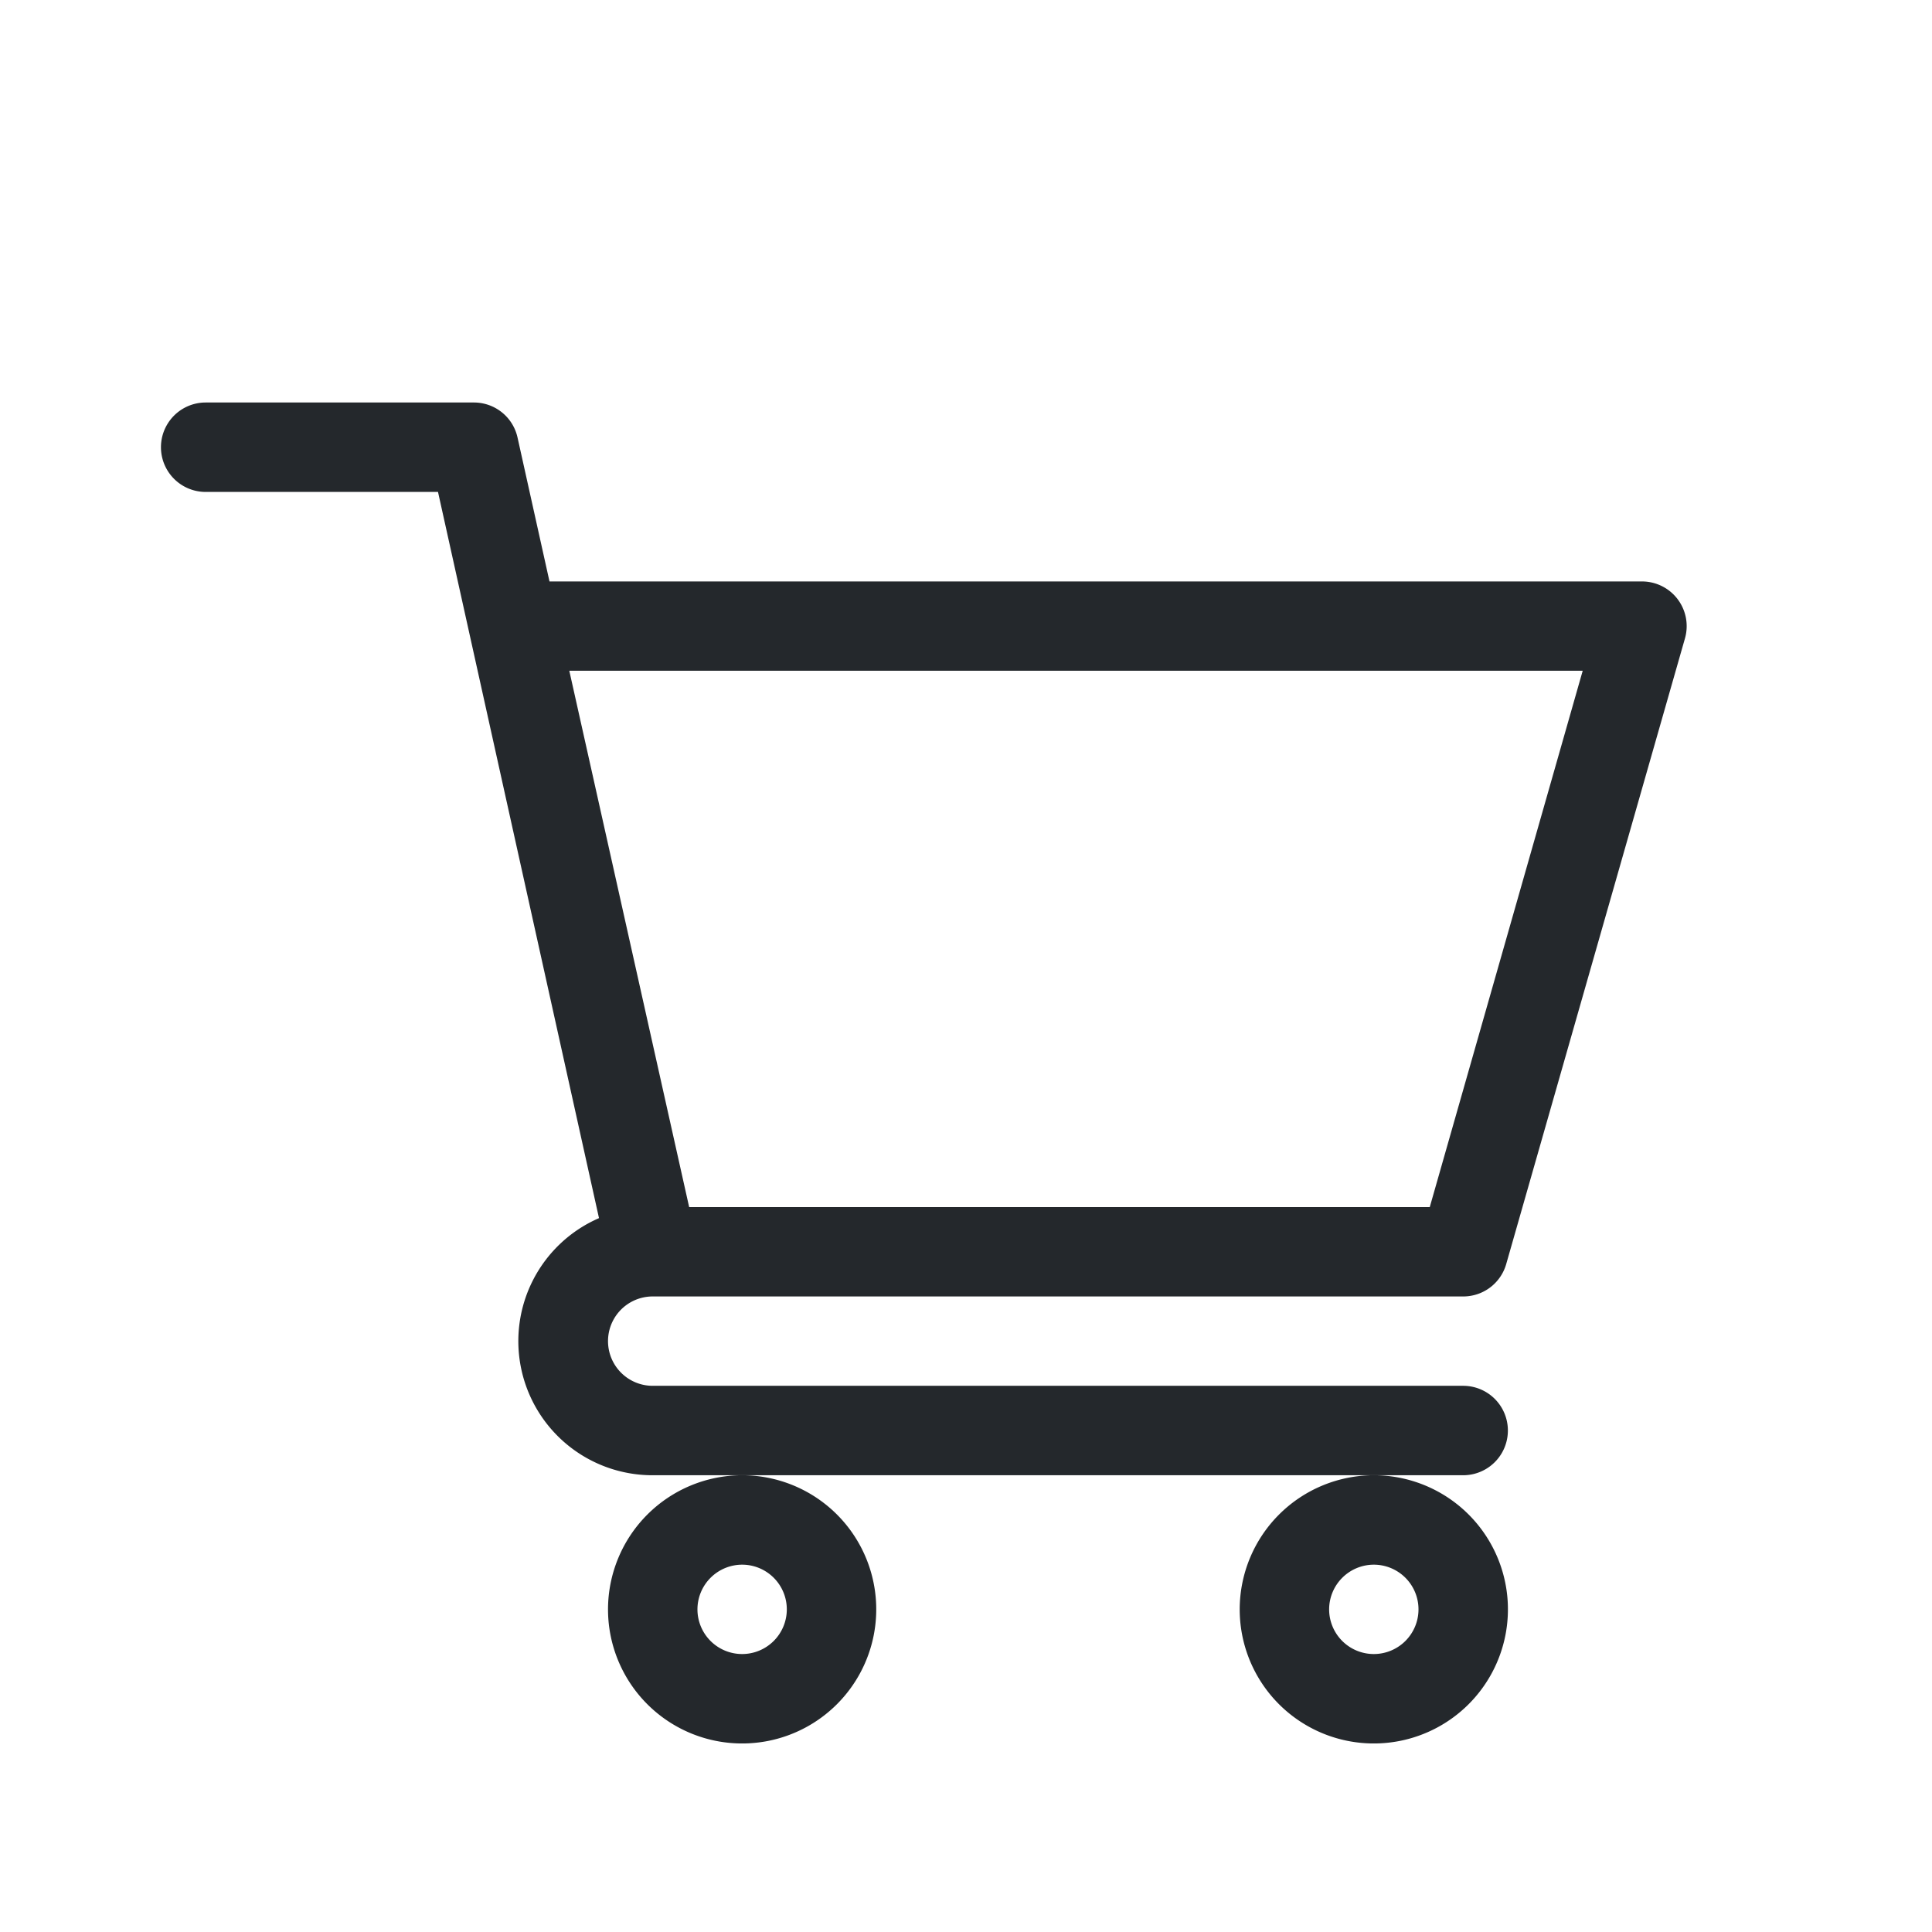<svg xmlns="http://www.w3.org/2000/svg" width="24" height="24" viewBox="0 0 24 24">
  <g id="mweb_Cart" transform="translate(0 -0.178)">
    <rect id="Rectangle_192" data-name="Rectangle 192" width="24" height="24" transform="translate(0 0.178)" fill="none"/>
    <g id="shopping-cart" transform="translate(2 5.178)" opacity="0.998">
      <path id="Path_31" data-name="Path 31" d="M6.106,11.105h10.07a.555.555,0,0,0,.534-.4l2.221-7.774a.555.555,0,0,0-.534-.708H4.826L4.429.435A.555.555,0,0,0,3.887,0H.555a.555.555,0,0,0,0,1.111H3.441l2,9.021a1.666,1.666,0,0,0,.662,3.194H16.176a.555.555,0,1,0,0-1.111H6.108a.555.555,0,0,1,0-1.11ZM17.661,3.332l-1.9,6.663h-9.2L5.072,3.332Zm0,0" fill="#24282c"/>
      <path id="Path_32" data-name="Path 32" d="M150,361.666A1.666,1.666,0,1,0,151.666,360,1.668,1.668,0,0,0,150,361.666Zm1.666-.555a.555.555,0,1,1-.555.555A.556.556,0,0,1,151.666,361.111Zm0,0" transform="translate(-144.447 -346.674)" fill="#24282c"/>
      <path id="Path_33" data-name="Path 33" d="M362,361.666A1.666,1.666,0,1,0,363.666,360,1.668,1.668,0,0,0,362,361.666Zm1.666-.555a.555.555,0,1,1-.555.555A.556.556,0,0,1,363.666,361.111Zm0,0" transform="translate(-348.6 -346.674)" fill="#24282c"/>
    </g>
  </g>
</svg>
